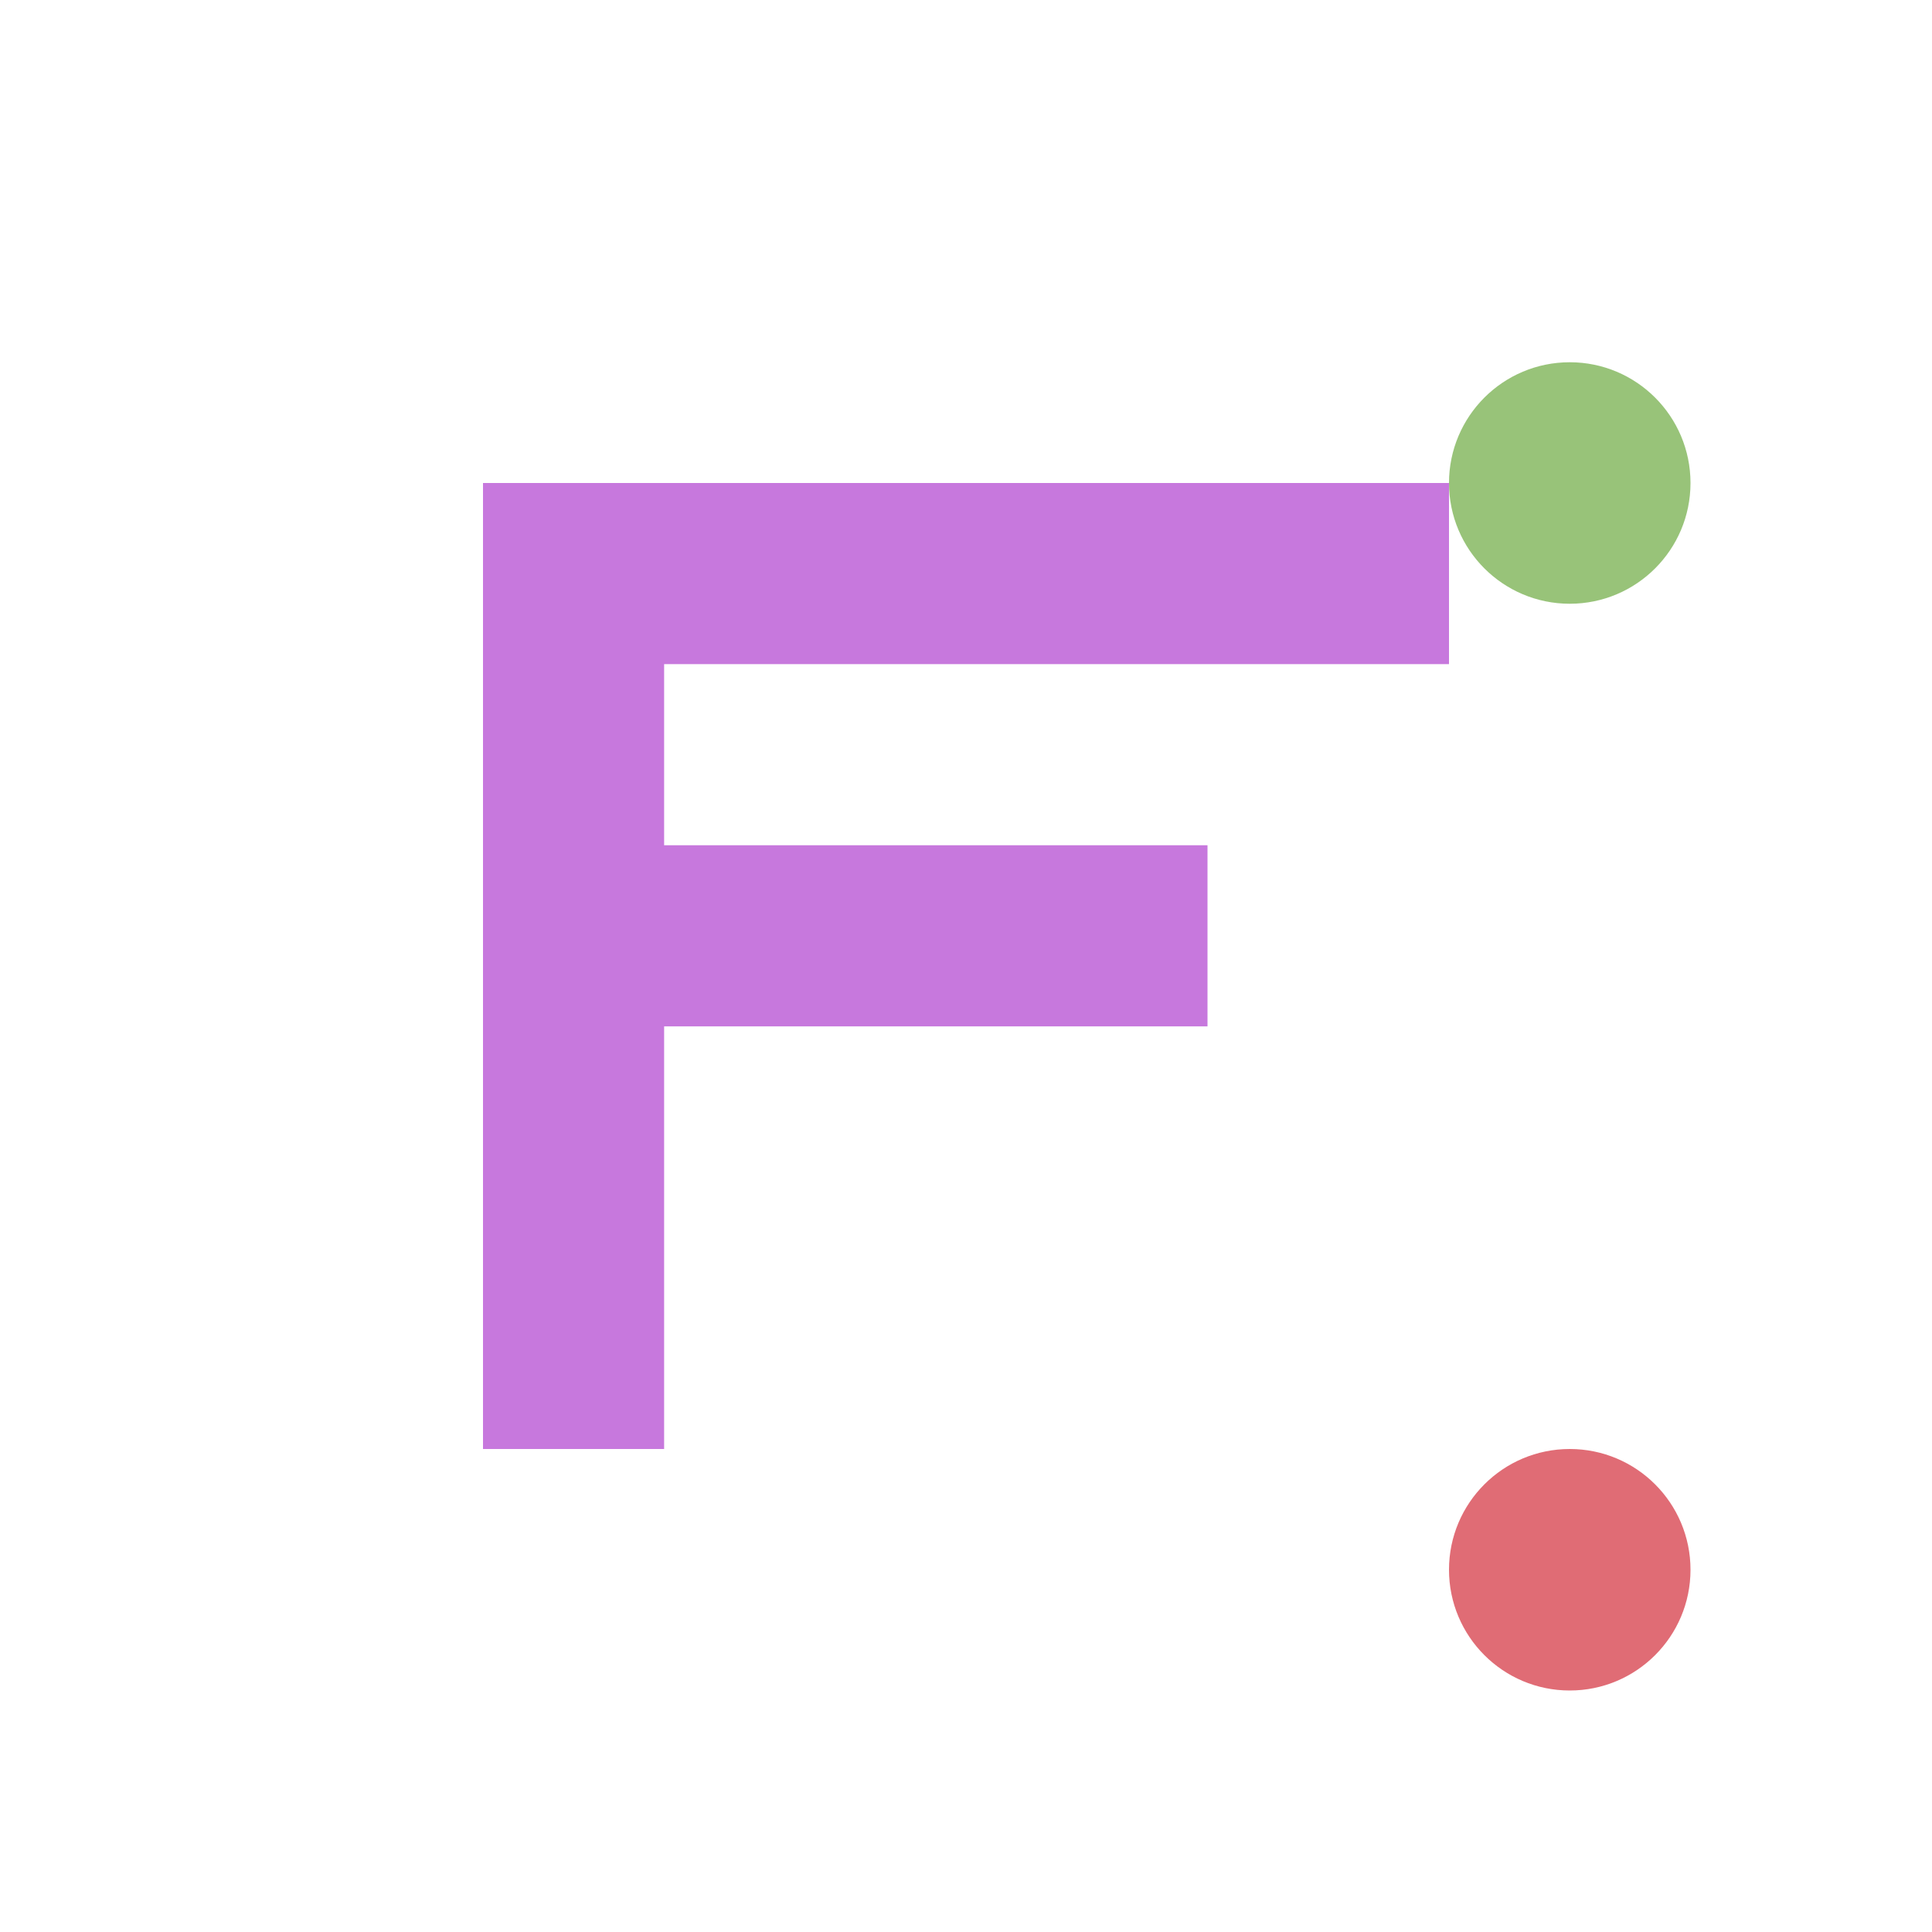 <svg width="32" height="32" viewBox="0 0 32 32" fill="none" xmlns="http://www.w3.org/2000/svg">
<!-- F letter design -->
<rect x="8" y="8" width="16" height="3" fill="#C778DD"/>
<rect x="8" y="8" width="3" height="16" fill="#C778DD"/>
<rect x="8" y="14" width="12" height="3" fill="#C778DD"/>
<!-- Accent dots -->
<circle cx="26" cy="8" r="2" fill="#98C379"/>
<circle cx="26" cy="26" r="2" fill="#E06C75"/>
</svg>
